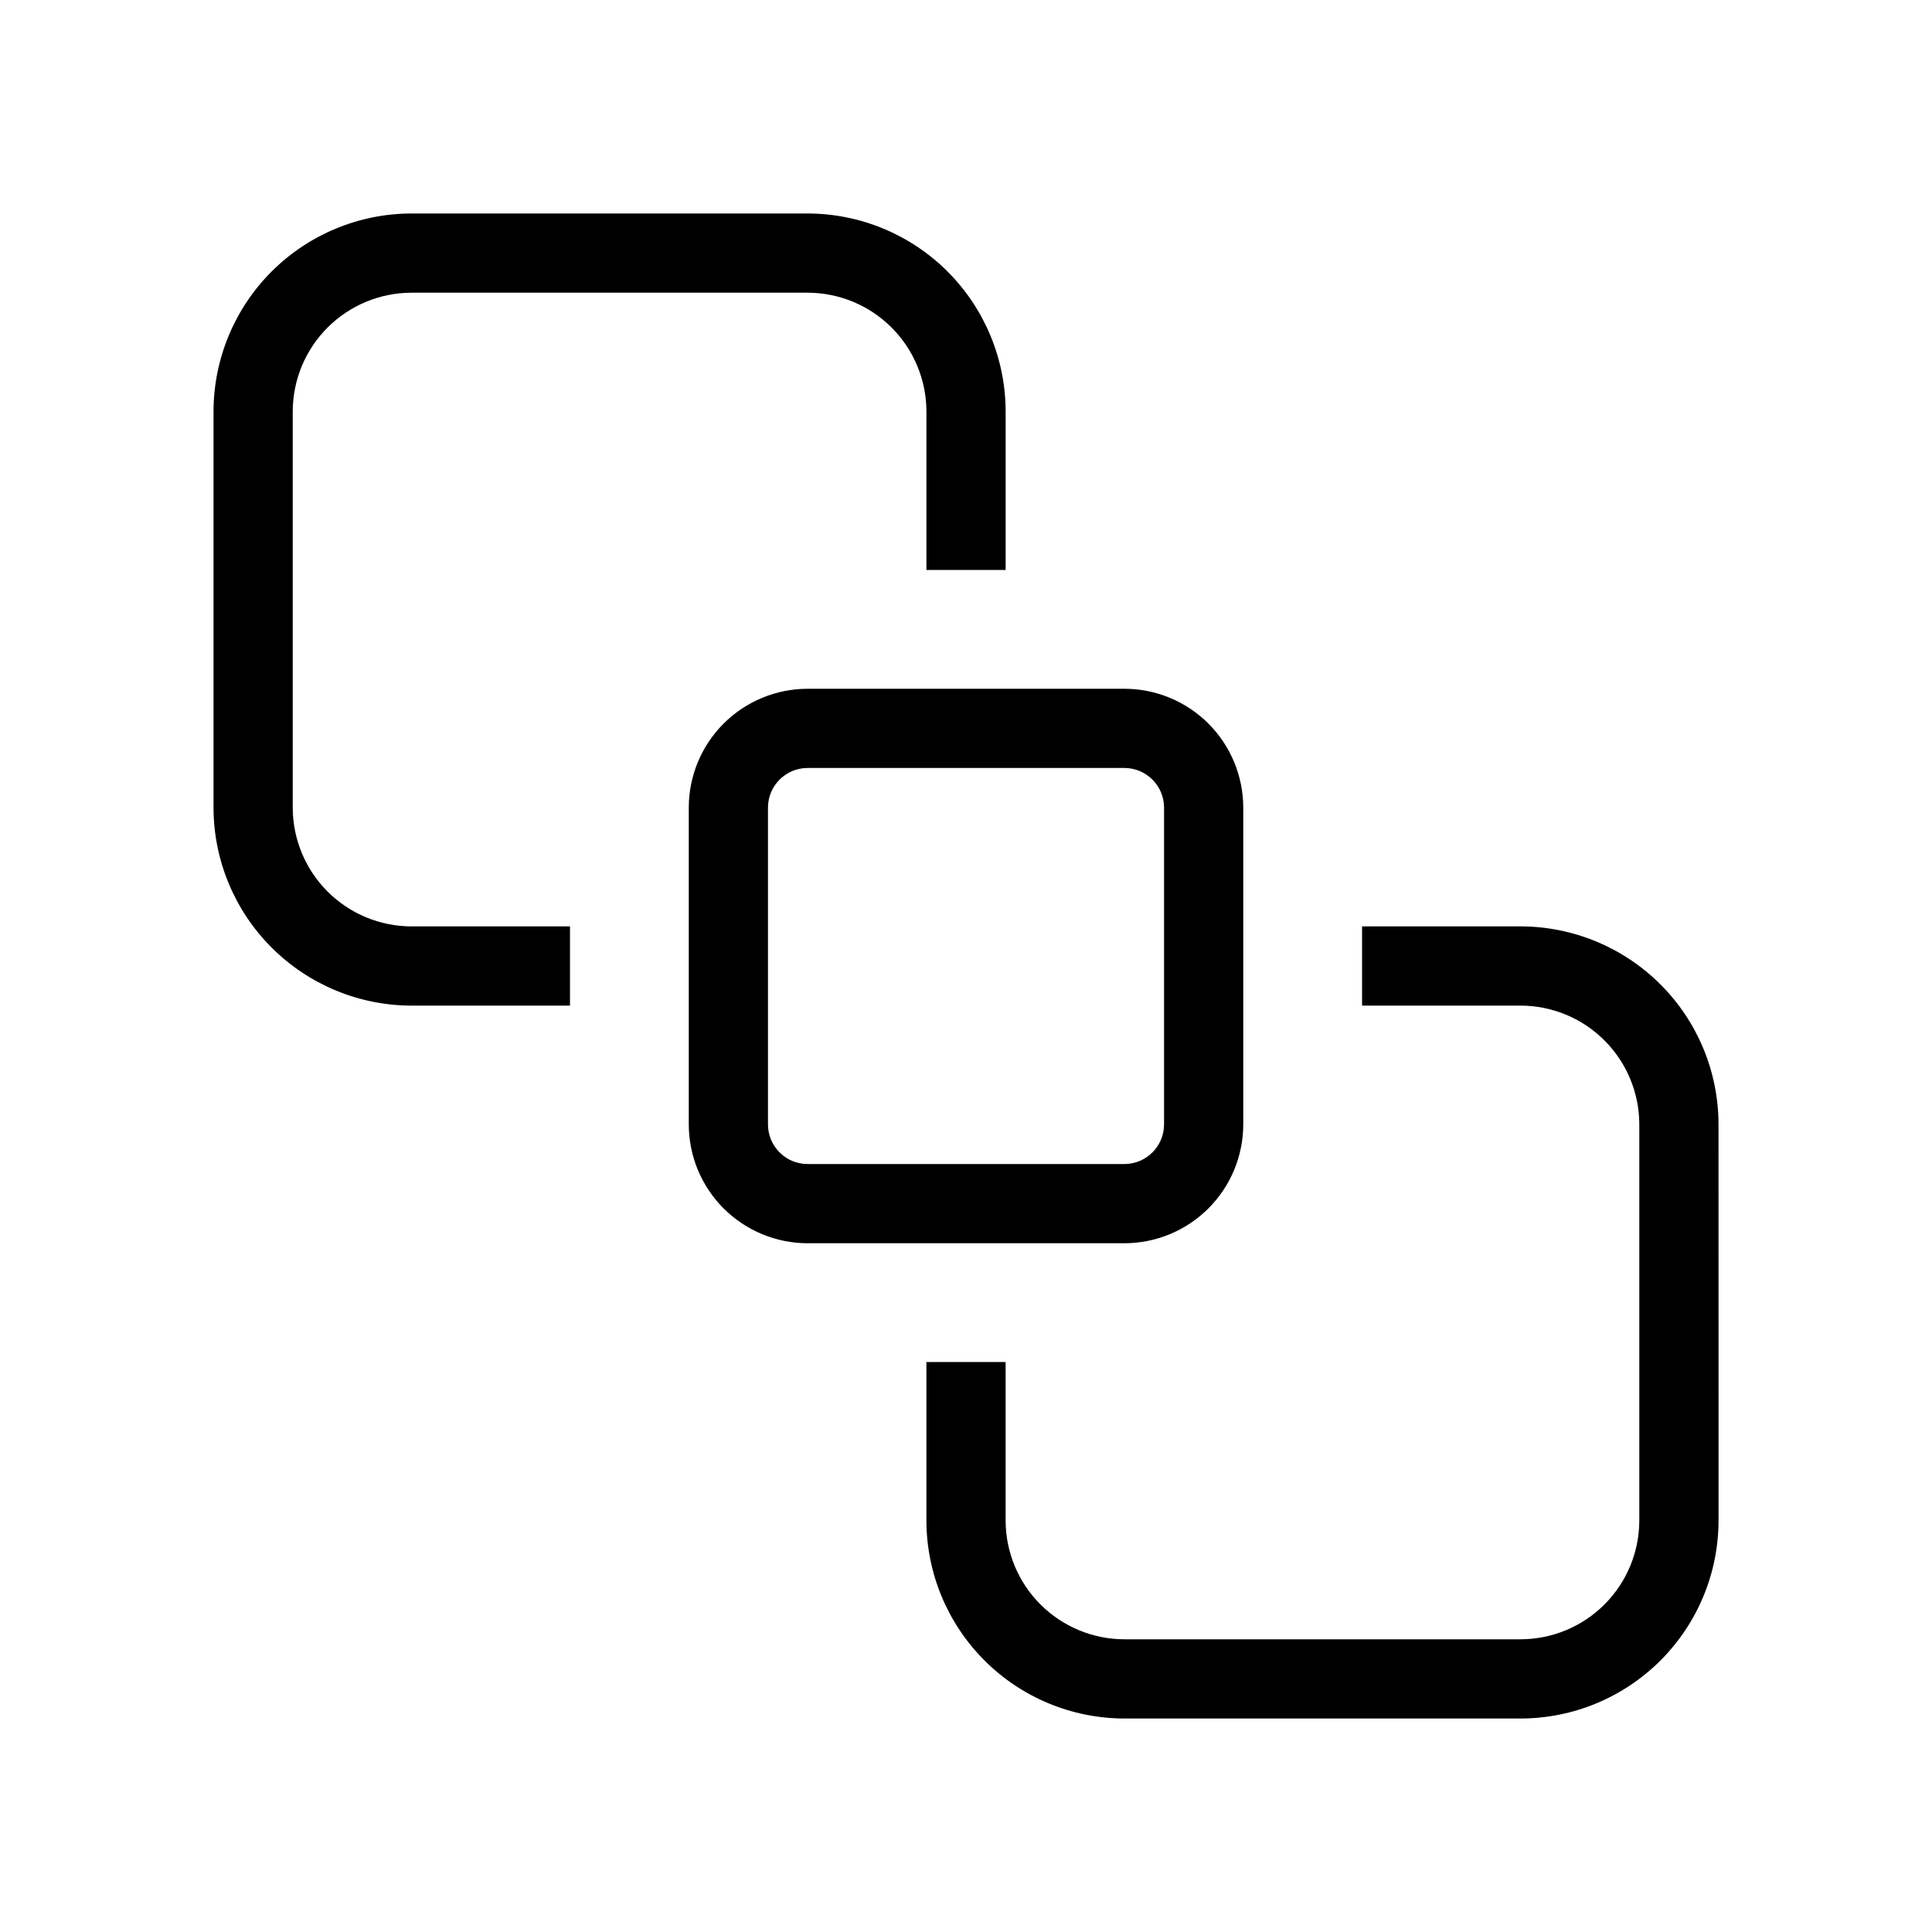 <?xml version="1.0" encoding="UTF-8"?>
<!-- Uploaded to: SVG Repo, www.svgrepo.com, Generator: SVG Repo Mixer Tools -->
<svg fill="#000000" width="800px" height="800px" version="1.1" viewBox="144 144 512 512" xmlns="http://www.w3.org/2000/svg">
 <path d="m358.02 326.53c-8.348 0.008-16.352 3.328-22.258 9.23-5.902 5.906-9.223 13.91-9.23 22.258v83.969c0.008 8.348 3.328 16.352 9.23 22.254 5.906 5.902 13.91 9.223 22.258 9.234h83.969c8.348-0.012 16.352-3.332 22.254-9.234 5.902-5.902 9.223-13.906 9.234-22.254v-83.969c-0.012-8.348-3.332-16.352-9.234-22.258-5.902-5.902-13.906-9.223-22.254-9.23zm94.465 31.488v83.969c-0.012 5.789-4.707 10.484-10.496 10.496h-83.969c-5.793-0.008-10.488-4.703-10.496-10.496v-83.969c0.008-5.793 4.703-10.488 10.496-10.496h83.969c5.789 0.012 10.484 4.703 10.496 10.496zm146.95 188.93-0.004-0.004c-0.012 13.918-5.543 27.258-15.383 37.098-9.84 9.84-23.18 15.371-37.098 15.383h-104.96c-13.914-0.012-27.258-5.547-37.094-15.387-9.84-9.84-15.375-23.18-15.387-37.094v-41.984h20.992v41.984c0.008 8.352 3.328 16.355 9.23 22.258 5.902 5.902 13.906 9.223 22.258 9.23h104.96-0.004c8.352-0.008 16.355-3.328 22.258-9.23 5.902-5.902 9.223-13.906 9.23-22.258v-104.96c-0.008-8.352-3.328-16.355-9.23-22.258-5.902-5.902-13.906-9.223-22.258-9.23h-41.984v-20.992h41.984c13.918 0.012 27.258 5.543 37.098 15.383 9.84 9.84 15.371 23.18 15.383 37.098zm-346.37-346.37h104.96c13.914 0.016 27.254 5.547 37.09 15.387 9.84 9.84 15.375 23.18 15.391 37.094v41.984h-20.992v-41.984c-0.012-8.348-3.332-16.352-9.234-22.258-5.902-5.902-13.906-9.223-22.254-9.23h-104.96c-8.348 0.008-16.352 3.328-22.258 9.23-5.902 5.906-9.223 13.91-9.23 22.258v104.96c0.008 8.348 3.328 16.352 9.23 22.254 5.906 5.902 13.91 9.223 22.258 9.234h41.984v20.992h-41.984c-13.914-0.016-27.254-5.551-37.094-15.391-9.84-9.836-15.371-23.176-15.387-37.09v-104.96c0.016-13.914 5.547-27.254 15.387-37.094 9.84-9.84 23.18-15.371 37.094-15.387z"/>
</svg>